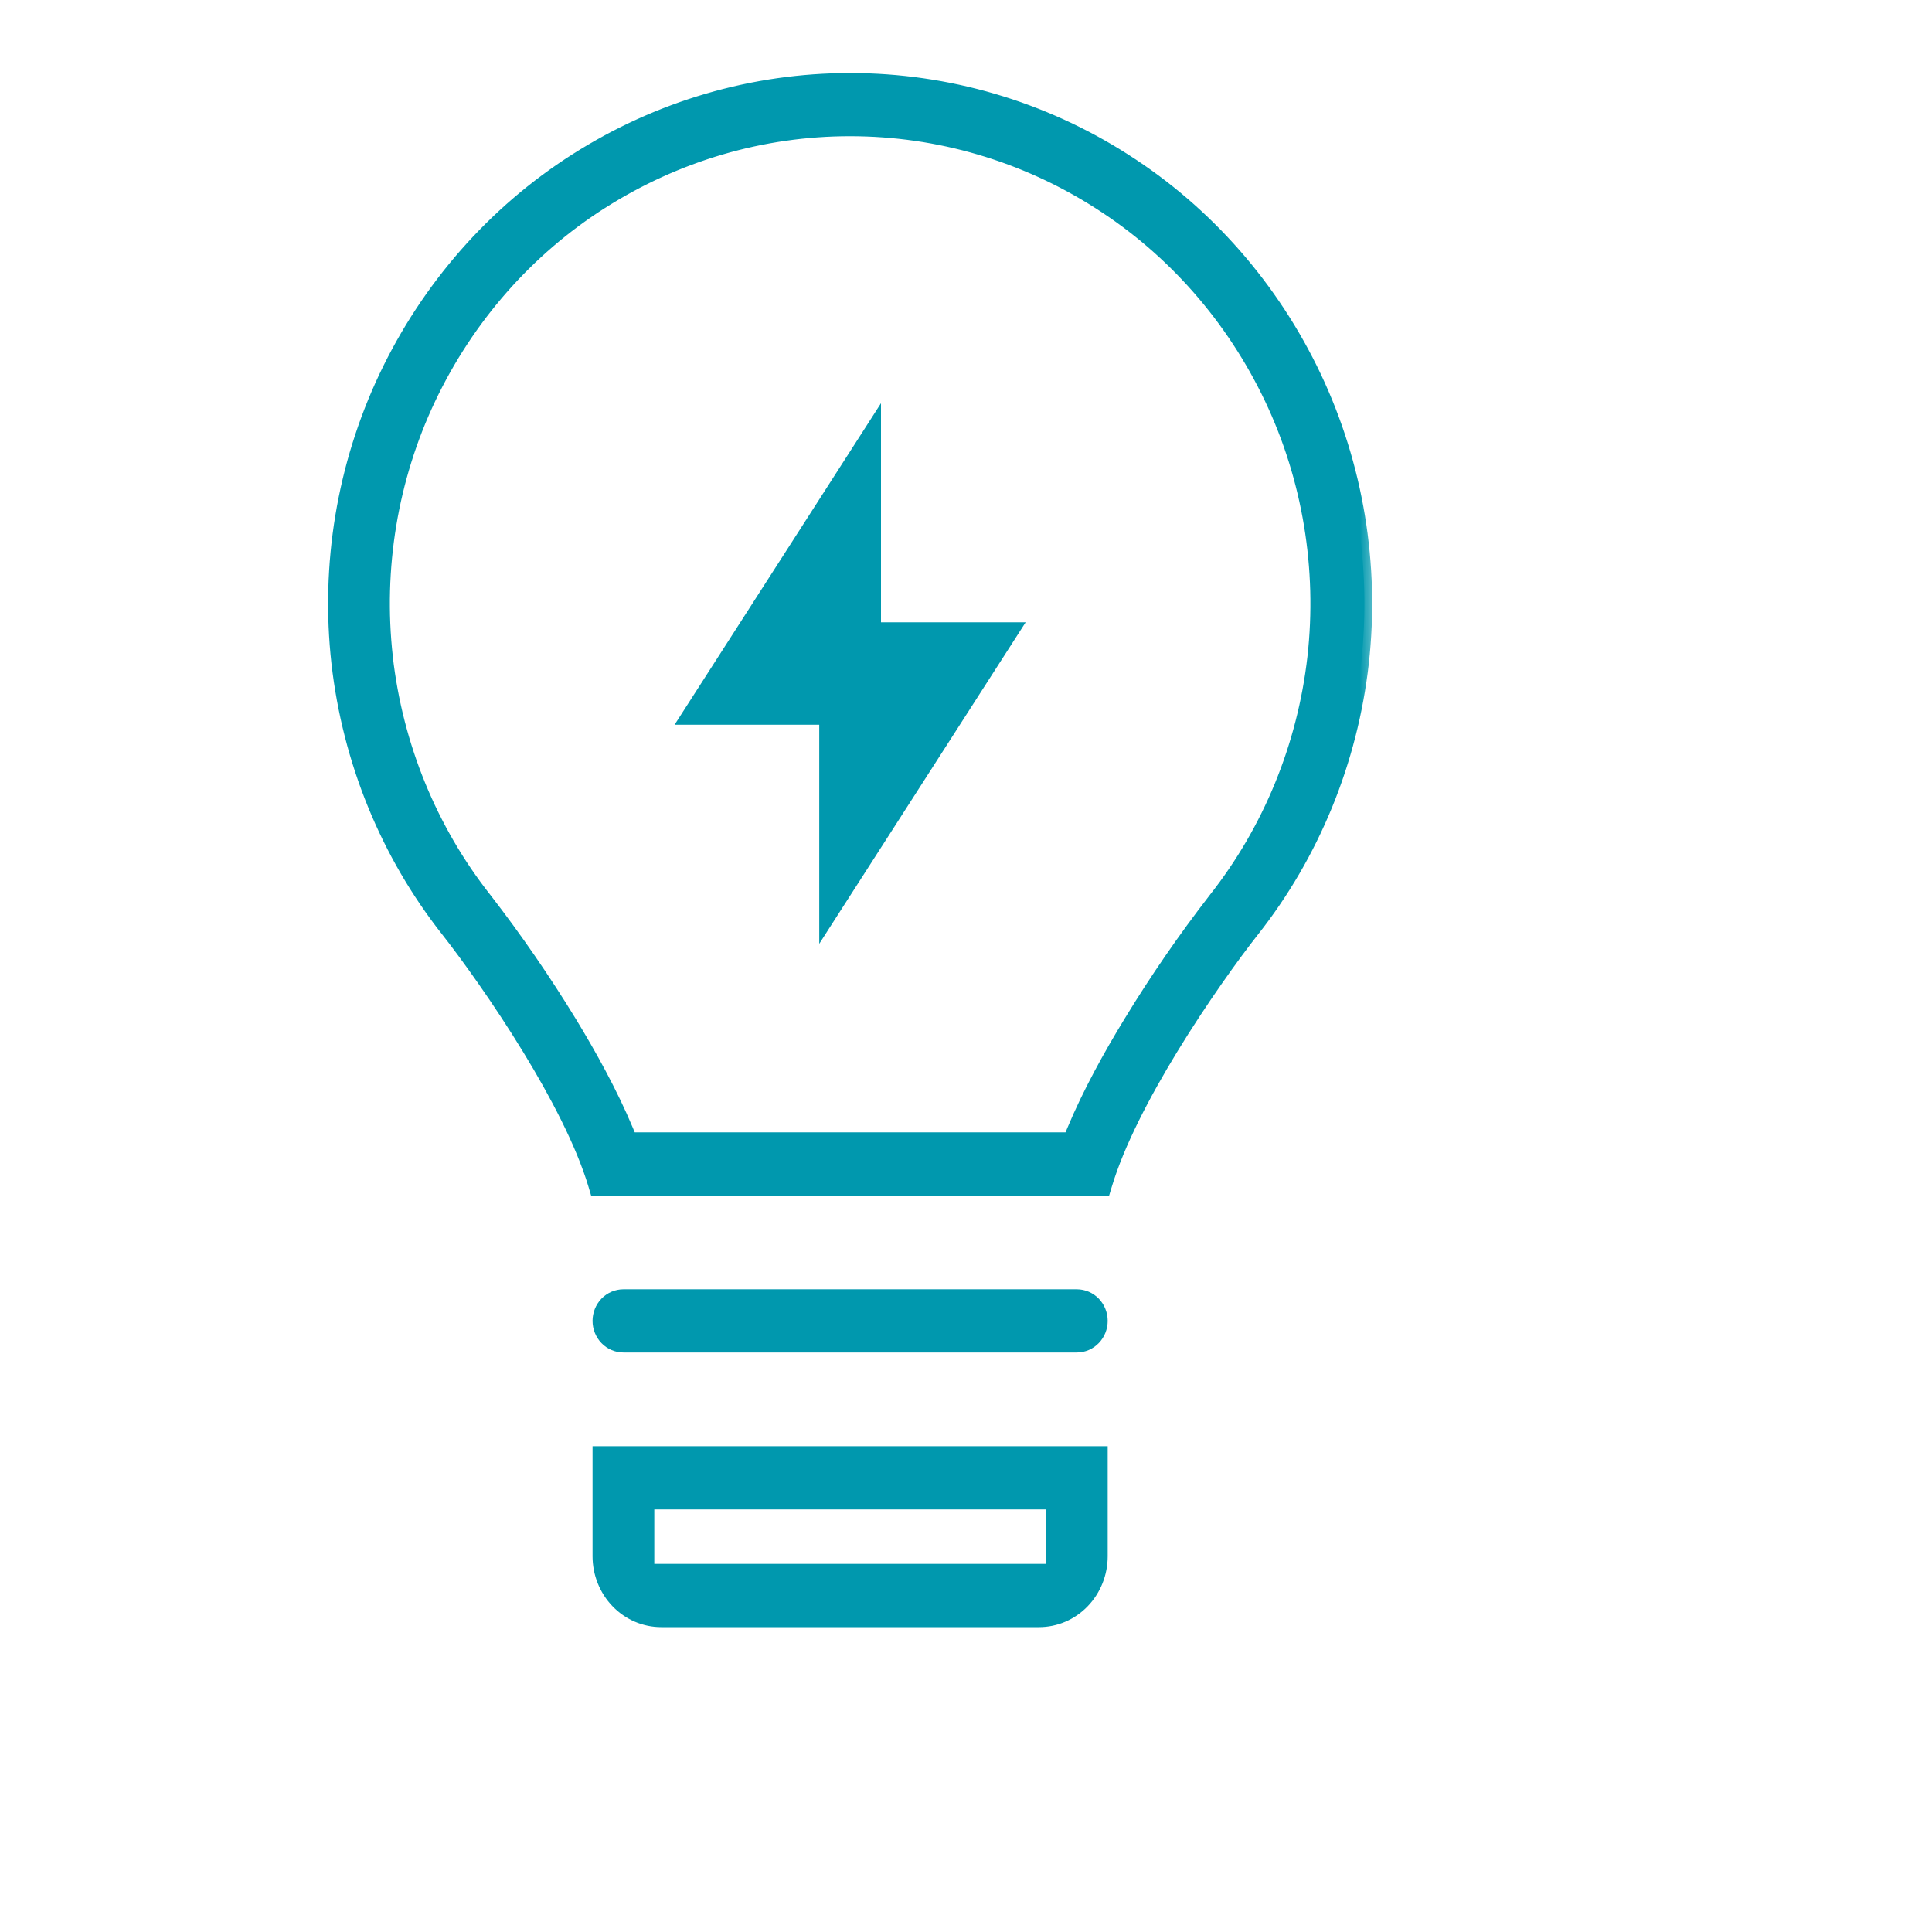 <svg width="50" height="50" viewBox="0 0 50 50" fill="none" xmlns="http://www.w3.org/2000/svg">
<mask id="path-1-outside-1_254_300" maskUnits="userSpaceOnUse" x="7.691" y="1.09" width="28" height="42" fill="black">
<rect fill="white" x="7.691" y="1.09" width="28" height="42"/>
<path d="M22.49 11.492V16.415H25.976L21.512 23.369V18.446H18.026L22.49 11.492Z"/>
<path fill-rule="evenodd" clip-rule="evenodd" d="M35.117 17.141C34.831 19.659 33.856 22.04 32.307 24.001C31.825 24.613 30.98 25.78 30.19 27.076C29.492 28.223 28.807 29.516 28.474 30.631H15.529C15.195 29.515 14.51 28.222 13.81 27.075C13.02 25.777 12.174 24.61 11.692 23.998C10.144 22.036 9.171 19.655 8.886 17.136C8.605 14.623 9.028 12.08 10.102 9.81C11.188 7.52 12.876 5.596 14.971 4.261C17.086 2.911 19.521 2.198 22.003 2.2C24.492 2.2 26.931 2.916 29.036 4.264C31.13 5.6 32.817 7.524 33.902 9.814C34.976 12.084 35.398 14.628 35.117 17.141ZM16.093 29.309L16.22 29.615H27.782L27.91 29.309C28.312 28.345 28.853 27.372 29.364 26.533C30.035 25.432 30.765 24.372 31.551 23.358C32.981 21.547 33.881 19.349 34.145 17.023C34.405 14.704 34.016 12.355 33.024 10.259C32.02 8.142 30.459 6.363 28.522 5.128C26.572 3.88 24.313 3.215 22.003 3.215C19.702 3.213 17.446 3.874 15.485 5.125C13.547 6.359 11.985 8.139 10.98 10.256C9.988 12.352 9.598 14.7 9.857 17.02C10.121 19.345 11.02 21.544 12.449 23.355C13.235 24.371 13.965 25.431 14.637 26.531C15.149 27.37 15.69 28.345 16.093 29.309Z"/>
<path d="M15.645 34.184C15.645 34.05 15.697 33.921 15.789 33.825C15.88 33.73 16.005 33.677 16.134 33.677H27.868C27.997 33.677 28.122 33.73 28.213 33.825C28.305 33.921 28.357 34.05 28.357 34.184C28.357 34.319 28.305 34.448 28.213 34.544C28.122 34.639 27.997 34.692 27.868 34.692H16.134C16.005 34.692 15.88 34.639 15.789 34.544C15.697 34.448 15.645 34.319 15.645 34.184Z"/>
<path fill-rule="evenodd" clip-rule="evenodd" d="M15.645 37.738H28.357V40.277C28.357 40.681 28.202 41.068 27.927 41.354C27.652 41.639 27.279 41.8 26.89 41.8H17.112C16.723 41.8 16.35 41.639 16.075 41.354C15.8 41.068 15.645 40.681 15.645 40.277V37.738ZM27.379 38.754H16.623V40.785H27.379V38.754Z"/>
<path fill-rule="evenodd" clip-rule="evenodd" d="M14.912 4.168C17.044 2.807 19.499 2.088 22.003 2.09C24.514 2.09 26.973 2.812 29.095 4.171C31.207 5.519 32.908 7.458 34.001 9.767C35.084 12.056 35.509 14.62 35.226 17.153C34.938 19.692 33.955 22.092 32.394 24.069C31.914 24.677 31.072 25.841 30.284 27.134C29.587 28.278 28.908 29.561 28.579 30.662L28.556 30.741H15.447L15.423 30.662C15.094 29.561 14.415 28.277 13.716 27.132C12.928 25.839 12.085 24.675 11.606 24.066C10.045 22.088 9.063 19.687 8.776 17.149C8.494 14.616 8.919 12.052 10.003 9.763C11.097 7.455 12.799 5.515 14.912 4.168ZM22.003 2.31C19.542 2.308 17.127 3.015 15.03 4.354C12.953 5.678 11.279 7.586 10.201 9.857C9.136 12.109 8.717 14.632 8.995 17.124C9.278 19.623 10.244 21.985 11.778 23.93C12.263 24.545 13.111 25.716 13.904 27.017C14.589 28.14 15.264 29.41 15.61 30.521H28.392C28.738 29.41 29.413 28.142 30.096 27.019C30.889 25.719 31.736 24.548 32.221 23.933C33.757 21.988 34.724 19.627 35.007 17.128C35.286 14.636 34.868 12.113 33.803 9.861C32.726 7.589 31.053 5.681 28.977 4.357C26.889 3.02 24.471 2.31 22.003 2.31ZM22.003 3.325C19.723 3.323 17.487 3.978 15.544 5.218C13.624 6.441 12.075 8.204 11.079 10.303C10.096 12.38 9.71 14.708 9.967 17.008C10.228 19.313 11.119 21.492 12.535 23.287C13.324 24.306 14.057 25.37 14.731 26.474C15.244 27.315 15.789 28.296 16.194 29.267L16.294 29.505H27.709L27.808 29.267C28.213 28.296 28.757 27.317 29.27 26.476C29.943 25.372 30.676 24.308 31.464 23.29C32.881 21.496 33.774 19.316 34.036 17.011C34.293 14.712 33.907 12.383 32.925 10.306C31.929 8.207 30.382 6.444 28.463 5.221C26.531 3.984 24.292 3.325 22.003 3.325ZM22.003 3.105C19.681 3.103 17.404 3.77 15.426 5.032C13.47 6.278 11.894 8.073 10.88 10.209C9.88 12.323 9.487 14.692 9.748 17.032C10.014 19.378 10.921 21.596 12.362 23.423C13.146 24.435 13.874 25.492 14.543 26.588C15.053 27.425 15.592 28.395 15.991 29.352L16.147 29.725H27.855L28.011 29.352C28.41 28.395 28.948 27.427 29.458 26.59C30.127 25.493 30.854 24.437 31.638 23.425C33.08 21.599 33.988 19.381 34.254 17.036C34.517 14.696 34.124 12.326 33.124 10.212C32.111 8.077 30.536 6.282 28.581 5.036C26.614 3.776 24.334 3.105 22.003 3.105ZM22.6 11.117V16.305H26.178L21.402 23.744V18.556H17.824L22.6 11.117ZM18.227 18.336H21.622V22.994L25.775 16.525H22.38V11.867L18.227 18.336ZM15.709 33.749C15.821 33.633 15.974 33.567 16.134 33.567H27.868C28.028 33.567 28.181 33.633 28.293 33.749C28.404 33.865 28.467 34.022 28.467 34.184C28.467 34.347 28.404 34.504 28.293 34.62C28.181 34.736 28.028 34.802 27.868 34.802H16.134C15.974 34.802 15.821 34.736 15.709 34.62C15.598 34.504 15.535 34.347 15.535 34.184C15.535 34.022 15.598 33.865 15.709 33.749ZM16.134 33.787C16.035 33.787 15.939 33.828 15.868 33.902C15.796 33.976 15.755 34.078 15.755 34.184C15.755 34.291 15.796 34.393 15.868 34.467C15.939 34.541 16.035 34.582 16.134 34.582H27.868C27.967 34.582 28.063 34.541 28.134 34.467C28.206 34.393 28.247 34.291 28.247 34.184C28.247 34.078 28.206 33.976 28.134 33.902C28.063 33.828 27.967 33.787 27.868 33.787H16.134ZM15.535 37.628H28.467V40.277C28.467 40.709 28.302 41.123 28.006 41.43C27.711 41.737 27.309 41.91 26.89 41.91H17.112C16.693 41.91 16.291 41.737 15.996 41.43C15.701 41.123 15.535 40.709 15.535 40.277V37.628ZM15.755 37.848V40.277C15.755 40.653 15.899 41.013 16.154 41.277C16.409 41.542 16.754 41.69 17.112 41.69H26.89C27.248 41.69 27.593 41.542 27.848 41.277C28.103 41.013 28.247 40.653 28.247 40.277V37.848H15.755ZM16.513 38.644H27.489V40.895H16.513V38.644ZM16.733 38.864V40.675H27.269V38.864H16.733Z"/>
</mask>
<path d="M22.49 11.492V16.415H25.976L21.512 23.369V18.446H18.026L22.49 11.492Z" fill="#0098AE"/>
<path fill-rule="evenodd" clip-rule="evenodd" d="M35.117 17.141C34.831 19.659 33.856 22.04 32.307 24.001C31.825 24.613 30.98 25.78 30.19 27.076C29.492 28.223 28.807 29.516 28.474 30.631H15.529C15.195 29.515 14.51 28.222 13.81 27.075C13.02 25.777 12.174 24.61 11.692 23.998C10.144 22.036 9.171 19.655 8.886 17.136C8.605 14.623 9.028 12.08 10.102 9.81C11.188 7.52 12.876 5.596 14.971 4.261C17.086 2.911 19.521 2.198 22.003 2.2C24.492 2.2 26.931 2.916 29.036 4.264C31.13 5.6 32.817 7.524 33.902 9.814C34.976 12.084 35.398 14.628 35.117 17.141ZM16.093 29.309L16.22 29.615H27.782L27.91 29.309C28.312 28.345 28.853 27.372 29.364 26.533C30.035 25.432 30.765 24.372 31.551 23.358C32.981 21.547 33.881 19.349 34.145 17.023C34.405 14.704 34.016 12.355 33.024 10.259C32.02 8.142 30.459 6.363 28.522 5.128C26.572 3.88 24.313 3.215 22.003 3.215C19.702 3.213 17.446 3.874 15.485 5.125C13.547 6.359 11.985 8.139 10.98 10.256C9.988 12.352 9.598 14.7 9.857 17.02C10.121 19.345 11.02 21.544 12.449 23.355C13.235 24.371 13.965 25.431 14.637 26.531C15.149 27.37 15.69 28.345 16.093 29.309Z" fill="#0098AE"/>
<path d="M15.645 34.184C15.645 34.05 15.697 33.921 15.789 33.825C15.88 33.73 16.005 33.677 16.134 33.677H27.868C27.997 33.677 28.122 33.73 28.213 33.825C28.305 33.921 28.357 34.05 28.357 34.184C28.357 34.319 28.305 34.448 28.213 34.544C28.122 34.639 27.997 34.692 27.868 34.692H16.134C16.005 34.692 15.88 34.639 15.789 34.544C15.697 34.448 15.645 34.319 15.645 34.184Z" fill="#0098AE"/>
<path fill-rule="evenodd" clip-rule="evenodd" d="M15.645 37.738H28.357V40.277C28.357 40.681 28.202 41.068 27.927 41.354C27.652 41.639 27.279 41.8 26.89 41.8H17.112C16.723 41.8 16.35 41.639 16.075 41.354C15.8 41.068 15.645 40.681 15.645 40.277V37.738ZM27.379 38.754H16.623V40.785H27.379V38.754Z" fill="#0098AE"/>
<path fill-rule="evenodd" clip-rule="evenodd" d="M14.912 4.168C17.044 2.807 19.499 2.088 22.003 2.09C24.514 2.09 26.973 2.812 29.095 4.171C31.207 5.519 32.908 7.458 34.001 9.767C35.084 12.056 35.509 14.62 35.226 17.153C34.938 19.692 33.955 22.092 32.394 24.069C31.914 24.677 31.072 25.841 30.284 27.134C29.587 28.278 28.908 29.561 28.579 30.662L28.556 30.741H15.447L15.423 30.662C15.094 29.561 14.415 28.277 13.716 27.132C12.928 25.839 12.085 24.675 11.606 24.066C10.045 22.088 9.063 19.687 8.776 17.149C8.494 14.616 8.919 12.052 10.003 9.763C11.097 7.455 12.799 5.515 14.912 4.168ZM22.003 2.31C19.542 2.308 17.127 3.015 15.03 4.354C12.953 5.678 11.279 7.586 10.201 9.857C9.136 12.109 8.717 14.632 8.995 17.124C9.278 19.623 10.244 21.985 11.778 23.93C12.263 24.545 13.111 25.716 13.904 27.017C14.589 28.14 15.264 29.41 15.61 30.521H28.392C28.738 29.41 29.413 28.142 30.096 27.019C30.889 25.719 31.736 24.548 32.221 23.933C33.757 21.988 34.724 19.627 35.007 17.128C35.286 14.636 34.868 12.113 33.803 9.861C32.726 7.589 31.053 5.681 28.977 4.357C26.889 3.02 24.471 2.31 22.003 2.31ZM22.003 3.325C19.723 3.323 17.487 3.978 15.544 5.218C13.624 6.441 12.075 8.204 11.079 10.303C10.096 12.38 9.71 14.708 9.967 17.008C10.228 19.313 11.119 21.492 12.535 23.287C13.324 24.306 14.057 25.37 14.731 26.474C15.244 27.315 15.789 28.296 16.194 29.267L16.294 29.505H27.709L27.808 29.267C28.213 28.296 28.757 27.317 29.27 26.476C29.943 25.372 30.676 24.308 31.464 23.29C32.881 21.496 33.774 19.316 34.036 17.011C34.293 14.712 33.907 12.383 32.925 10.306C31.929 8.207 30.382 6.444 28.463 5.221C26.531 3.984 24.292 3.325 22.003 3.325ZM22.003 3.105C19.681 3.103 17.404 3.77 15.426 5.032C13.47 6.278 11.894 8.073 10.88 10.209C9.88 12.323 9.487 14.692 9.748 17.032C10.014 19.378 10.921 21.596 12.362 23.423C13.146 24.435 13.874 25.492 14.543 26.588C15.053 27.425 15.592 28.395 15.991 29.352L16.147 29.725H27.855L28.011 29.352C28.41 28.395 28.948 27.427 29.458 26.59C30.127 25.493 30.854 24.437 31.638 23.425C33.08 21.599 33.988 19.381 34.254 17.036C34.517 14.696 34.124 12.326 33.124 10.212C32.111 8.077 30.536 6.282 28.581 5.036C26.614 3.776 24.334 3.105 22.003 3.105ZM22.6 11.117V16.305H26.178L21.402 23.744V18.556H17.824L22.6 11.117ZM18.227 18.336H21.622V22.994L25.775 16.525H22.38V11.867L18.227 18.336ZM15.709 33.749C15.821 33.633 15.974 33.567 16.134 33.567H27.868C28.028 33.567 28.181 33.633 28.293 33.749C28.404 33.865 28.467 34.022 28.467 34.184C28.467 34.347 28.404 34.504 28.293 34.62C28.181 34.736 28.028 34.802 27.868 34.802H16.134C15.974 34.802 15.821 34.736 15.709 34.62C15.598 34.504 15.535 34.347 15.535 34.184C15.535 34.022 15.598 33.865 15.709 33.749ZM16.134 33.787C16.035 33.787 15.939 33.828 15.868 33.902C15.796 33.976 15.755 34.078 15.755 34.184C15.755 34.291 15.796 34.393 15.868 34.467C15.939 34.541 16.035 34.582 16.134 34.582H27.868C27.967 34.582 28.063 34.541 28.134 34.467C28.206 34.393 28.247 34.291 28.247 34.184C28.247 34.078 28.206 33.976 28.134 33.902C28.063 33.828 27.967 33.787 27.868 33.787H16.134ZM15.535 37.628H28.467V40.277C28.467 40.709 28.302 41.123 28.006 41.43C27.711 41.737 27.309 41.91 26.89 41.91H17.112C16.693 41.91 16.291 41.737 15.996 41.43C15.701 41.123 15.535 40.709 15.535 40.277V37.628ZM15.755 37.848V40.277C15.755 40.653 15.899 41.013 16.154 41.277C16.409 41.542 16.754 41.69 17.112 41.69H26.89C27.248 41.69 27.593 41.542 27.848 41.277C28.103 41.013 28.247 40.653 28.247 40.277V37.848H15.755ZM16.513 38.644H27.489V40.895H16.513V38.644ZM16.733 38.864V40.675H27.269V38.864H16.733Z" fill="#0098AE"/>
<path d="M22.103 2.2L22.103 2.09L21.903 2.09L21.903 2.2L22.103 2.2ZM32.307 24.001L32.15 23.877L32.15 23.877L32.307 24.001ZM35.117 17.141L35.315 17.163L35.315 17.163L35.117 17.141ZM30.19 27.076L30.361 27.181L30.19 27.076ZM28.474 30.631V30.831H28.623L28.665 30.688L28.474 30.631ZM15.529 30.631L15.337 30.688L15.38 30.831H15.529V30.631ZM13.81 27.075L13.981 26.97L13.81 27.075ZM11.692 23.998L11.849 23.875L11.849 23.874L11.692 23.998ZM8.886 17.136L8.687 17.158L8.687 17.159L8.886 17.136ZM10.102 9.81L9.921 9.724L9.921 9.724L10.102 9.81ZM14.971 4.261L15.078 4.43L15.078 4.43L14.971 4.261ZM22.003 2.2L22.003 2.4H22.003V2.2ZM29.036 4.264L28.928 4.433L28.928 4.433L29.036 4.264ZM33.902 9.814L34.083 9.728L34.083 9.728L33.902 9.814ZM16.22 29.615L16.036 29.692L16.087 29.815H16.22V29.615ZM16.093 29.309L15.908 29.386L16.093 29.309ZM27.782 29.615V29.815H27.915L27.967 29.692L27.782 29.615ZM27.91 29.309L27.725 29.232V29.232L27.91 29.309ZM29.364 26.533L29.535 26.637L29.535 26.637L29.364 26.533ZM31.551 23.358L31.394 23.234L31.393 23.235L31.551 23.358ZM34.145 17.023L34.344 17.046L34.344 17.046L34.145 17.023ZM33.024 10.259L33.205 10.174L33.205 10.173L33.024 10.259ZM28.522 5.128L28.414 5.297L28.415 5.297L28.522 5.128ZM22.003 3.215L22.003 3.415H22.003L22.003 3.215ZM15.485 5.125L15.592 5.294L15.592 5.294L15.485 5.125ZM10.98 10.256L10.799 10.171L10.799 10.171L10.98 10.256ZM9.857 17.02L9.659 17.042L9.659 17.042L9.857 17.02ZM12.449 23.355L12.607 23.233L12.606 23.232L12.449 23.355ZM14.637 26.531L14.808 26.427L14.808 26.427L14.637 26.531ZM22.49 16.415H22.29V16.615H22.49V16.415ZM22.49 11.492H22.69V10.81L22.322 11.384L22.49 11.492ZM25.976 16.415L26.145 16.523L26.343 16.215H25.976V16.415ZM21.512 23.369H21.312V24.051L21.68 23.477L21.512 23.369ZM21.512 18.446H21.712V18.246H21.512V18.446ZM18.026 18.446L17.857 18.338L17.66 18.646H18.026V18.446ZM16.623 38.754V38.554H16.423V38.754H16.623ZM27.379 38.754H27.579V38.554H27.379V38.754ZM16.623 40.785H16.423V40.984H16.623V40.785ZM27.379 40.785V40.984H27.579V40.785H27.379ZM28.213 33.825L28.358 33.687V33.687L28.213 33.825ZM28.213 34.544L28.358 34.682L28.358 34.682L28.213 34.544ZM15.789 34.544L15.645 34.682L15.645 34.682L15.789 34.544ZM28.357 37.738H28.557V37.538H28.357V37.738ZM15.645 37.738V37.538H15.445V37.738H15.645ZM27.927 41.354L27.783 41.215L27.927 41.354ZM16.075 41.354L16.219 41.215L16.075 41.354ZM22.003 2.09L22.003 2.29H22.003L22.003 2.09ZM14.912 4.168L15.019 4.337L15.019 4.337L14.912 4.168ZM29.095 4.171L28.987 4.34L28.987 4.34L29.095 4.171ZM34.001 9.767L34.182 9.681L34.182 9.681L34.001 9.767ZM35.226 17.153L35.425 17.176L35.425 17.175L35.226 17.153ZM32.394 24.069L32.237 23.945L32.237 23.945L32.394 24.069ZM30.284 27.134L30.113 27.03L30.284 27.134ZM28.579 30.662L28.387 30.605L28.387 30.605L28.579 30.662ZM28.556 30.741V30.941H28.704L28.747 30.798L28.556 30.741ZM15.447 30.741L15.255 30.798L15.298 30.941H15.447V30.741ZM15.423 30.662L15.615 30.605L15.423 30.662ZM13.716 27.132L13.887 27.028L13.716 27.132ZM11.606 24.066L11.763 23.943L11.763 23.942L11.606 24.066ZM8.776 17.149L8.578 17.171L8.578 17.171L8.776 17.149ZM10.003 9.763L9.822 9.677L9.822 9.677L10.003 9.763ZM15.03 4.354L15.137 4.522L15.137 4.522L15.03 4.354ZM22.003 2.31L22.003 2.51H22.003V2.31ZM10.201 9.857L10.021 9.771L10.021 9.772L10.201 9.857ZM8.995 17.124L8.796 17.146L8.796 17.146L8.995 17.124ZM11.778 23.93L11.936 23.806L11.935 23.806L11.778 23.93ZM13.904 27.017L13.734 27.121L13.904 27.017ZM15.61 30.521L15.419 30.58L15.463 30.721H15.61V30.521ZM28.392 30.521V30.721H28.54L28.583 30.58L28.392 30.521ZM30.096 27.019L29.926 26.915L30.096 27.019ZM32.221 23.933L32.064 23.809L32.064 23.809L32.221 23.933ZM35.007 17.128L35.206 17.151L35.206 17.151L35.007 17.128ZM33.803 9.861L33.983 9.775L33.983 9.775L33.803 9.861ZM28.977 4.357L28.869 4.525L28.869 4.526L28.977 4.357ZM15.544 5.218L15.651 5.386L15.652 5.386L15.544 5.218ZM22.003 3.325L22.003 3.525H22.003L22.003 3.325ZM11.079 10.303L10.899 10.218L10.899 10.218L11.079 10.303ZM9.967 17.008L9.768 17.03L9.768 17.03L9.967 17.008ZM12.535 23.287L12.694 23.165L12.692 23.163L12.535 23.287ZM14.731 26.474L14.902 26.369L14.902 26.369L14.731 26.474ZM16.194 29.267L16.379 29.19V29.19L16.194 29.267ZM16.294 29.505L16.109 29.582L16.16 29.705H16.294V29.505ZM27.709 29.505V29.705H27.842L27.893 29.582L27.709 29.505ZM27.808 29.267L27.624 29.19L27.808 29.267ZM29.27 26.476L29.441 26.58L29.441 26.58L29.27 26.476ZM31.464 23.29L31.307 23.166L31.306 23.168L31.464 23.29ZM34.036 17.011L34.234 17.034L34.234 17.033L34.036 17.011ZM32.925 10.306L33.106 10.221L33.106 10.22L32.925 10.306ZM28.463 5.221L28.355 5.39L28.355 5.39L28.463 5.221ZM22.003 3.105L22.003 3.305H22.003L22.003 3.105ZM15.426 5.032L15.533 5.201L15.533 5.201L15.426 5.032ZM10.88 10.209L10.7 10.123L10.7 10.124L10.88 10.209ZM9.748 17.032L9.549 17.054L9.549 17.054L9.748 17.032ZM12.362 23.423L12.521 23.301L12.519 23.299L12.362 23.423ZM14.543 26.588L14.714 26.484L14.714 26.484L14.543 26.588ZM15.991 29.352L16.176 29.275L15.991 29.352ZM16.147 29.725L15.962 29.802L16.014 29.925H16.147V29.725ZM27.855 29.725V29.925H27.989L28.04 29.802L27.855 29.725ZM28.011 29.352L28.196 29.429L28.011 29.352ZM29.458 26.59L29.629 26.694L29.629 26.694L29.458 26.59ZM31.638 23.425L31.481 23.302L31.48 23.303L31.638 23.425ZM34.254 17.036L34.453 17.058L34.453 17.058L34.254 17.036ZM33.124 10.212L33.304 10.127L33.304 10.126L33.124 10.212ZM28.581 5.036L28.474 5.204L28.474 5.204L28.581 5.036ZM22.6 11.117H22.8V10.435L22.432 11.009L22.6 11.117ZM22.6 16.305H22.4V16.505H22.6V16.305ZM26.178 16.305L26.346 16.413L26.544 16.105H26.178V16.305ZM21.402 23.744H21.202V24.426L21.57 23.852L21.402 23.744ZM21.402 18.556H21.602V18.356H21.402V18.556ZM17.824 18.556L17.656 18.448L17.458 18.756H17.824V18.556ZM18.227 18.336L18.059 18.228L17.861 18.536H18.227V18.336ZM21.622 18.336H21.822V18.136H21.622V18.336ZM21.622 22.994H21.422V23.676L21.79 23.102L21.622 22.994ZM25.775 16.525L25.943 16.633L26.141 16.325H25.775V16.525ZM22.38 16.525H22.18V16.725H22.38V16.525ZM22.38 11.867H22.58V11.185L22.212 11.759L22.38 11.867ZM15.709 33.749L15.565 33.61L15.565 33.61L15.709 33.749ZM28.293 33.749L28.437 33.61L28.293 33.749ZM28.293 34.62L28.437 34.758L28.437 34.758L28.293 34.62ZM15.709 34.62L15.565 34.758L15.565 34.758L15.709 34.62ZM15.868 33.902L16.012 34.041L16.012 34.041L15.868 33.902ZM15.868 34.467L15.724 34.606L15.724 34.606L15.868 34.467ZM28.134 34.467L28.278 34.606L28.278 34.606L28.134 34.467ZM28.134 33.902L28.278 33.763L28.278 33.763L28.134 33.902ZM15.535 37.628V37.428H15.335V37.628H15.535ZM28.467 37.628H28.667V37.428H28.467V37.628ZM28.006 41.43L27.862 41.291L28.006 41.43ZM15.996 41.43L16.14 41.291H16.14L15.996 41.43ZM15.755 37.848V37.648H15.555V37.848H15.755ZM16.154 41.277L16.01 41.416H16.01L16.154 41.277ZM27.848 41.277L27.704 41.139H27.704L27.848 41.277ZM28.247 37.848H28.447V37.648H28.247V37.848ZM16.513 38.644V38.444H16.313V38.644H16.513ZM27.489 38.644H27.689V38.444H27.489V38.644ZM27.489 40.895V41.094H27.689V40.895H27.489ZM16.513 40.895H16.313V41.094H16.513V40.895ZM16.733 40.675H16.533V40.874H16.733V40.675ZM16.733 38.864V38.664H16.533V38.864H16.733ZM27.269 40.675V40.874H27.469V40.675H27.269ZM27.269 38.864H27.469V38.664H27.269V38.864ZM32.464 24.125C34.036 22.134 35.025 19.718 35.315 17.163L34.918 17.118C34.636 19.6 33.675 21.946 32.15 23.877L32.464 24.125ZM30.361 27.181C31.147 25.891 31.987 24.73 32.464 24.125L32.15 23.877C31.664 24.494 30.814 25.669 30.02 26.972L30.361 27.181ZM28.665 30.688C28.991 29.599 29.665 28.323 30.361 27.181L30.02 26.972C29.319 28.123 28.623 29.433 28.282 30.573L28.665 30.688ZM15.529 30.831H28.474V30.431H15.529V30.831ZM13.64 27.179C14.337 28.322 15.011 29.598 15.337 30.688L15.72 30.573C15.379 29.432 14.683 28.121 13.981 26.97L13.64 27.179ZM11.535 24.122C12.012 24.728 12.853 25.889 13.64 27.179L13.981 26.97C13.186 25.666 12.336 24.492 11.849 23.875L11.535 24.122ZM8.687 17.159C8.976 19.714 9.964 22.131 11.535 24.122L11.849 23.874C10.325 21.942 9.365 19.596 9.085 17.114L8.687 17.159ZM9.921 9.724C8.831 12.028 8.402 14.609 8.687 17.158L9.085 17.114C8.808 14.638 9.224 12.132 10.283 9.896L9.921 9.724ZM14.863 4.092C12.736 5.448 11.023 7.401 9.921 9.724L10.283 9.896C11.353 7.639 13.016 5.744 15.078 4.43L14.863 4.092ZM22.003 2C19.482 1.998 17.01 2.722 14.863 4.092L15.078 4.43C17.162 3.1 19.559 2.398 22.003 2.4L22.003 2ZM29.143 4.096C27.007 2.727 24.531 2 22.003 2V2.4C24.454 2.4 26.855 3.105 28.928 4.433L29.143 4.096ZM34.083 9.728C32.982 7.405 31.27 5.452 29.143 4.096L28.928 4.433C30.99 5.748 32.652 7.643 33.721 9.899L34.083 9.728ZM35.315 17.163C35.601 14.614 35.173 12.033 34.083 9.728L33.721 9.899C34.779 12.136 35.195 14.642 34.918 17.119L35.315 17.163ZM16.405 29.538L16.277 29.232L15.908 29.386L16.036 29.692L16.405 29.538ZM27.782 29.415H16.22V29.815H27.782V29.415ZM27.725 29.232L27.598 29.538L27.967 29.692L28.094 29.386L27.725 29.232ZM29.194 26.429C28.679 27.272 28.133 28.255 27.725 29.232L28.094 29.386C28.491 28.436 29.026 27.472 29.535 26.637L29.194 26.429ZM31.393 23.235C30.602 24.256 29.868 25.322 29.194 26.429L29.535 26.637C30.202 25.543 30.928 24.489 31.709 23.48L31.393 23.235ZM33.946 17.001C33.686 19.289 32.8 21.453 31.394 23.234L31.708 23.482C33.161 21.641 34.075 19.407 34.344 17.046L33.946 17.001ZM32.843 10.345C33.819 12.407 34.202 14.718 33.946 17.001L34.344 17.046C34.608 14.689 34.212 12.303 33.205 10.174L32.843 10.345ZM28.415 5.297C30.319 6.511 31.855 8.261 32.843 10.345L33.205 10.173C32.185 8.023 30.599 6.215 28.63 4.96L28.415 5.297ZM22.003 3.415C24.274 3.415 26.496 4.069 28.414 5.297L28.63 4.96C26.648 3.691 24.351 3.015 22.003 3.015L22.003 3.415ZM15.592 5.294C17.521 4.063 19.741 3.413 22.003 3.415L22.003 3.015C19.664 3.013 17.37 3.685 15.377 4.956L15.592 5.294ZM11.161 10.342C12.15 8.258 13.687 6.507 15.592 5.294L15.377 4.956C13.407 6.211 11.82 8.02 10.799 10.171L11.161 10.342ZM10.056 16.997C9.801 14.715 10.185 12.403 11.161 10.342L10.799 10.171C9.791 12.3 9.395 14.686 9.659 17.042L10.056 16.997ZM12.606 23.232C11.2 21.45 10.315 19.287 10.056 16.997L9.659 17.042C9.926 19.404 10.839 21.638 12.292 23.479L12.606 23.232ZM14.808 26.427C14.132 25.32 13.398 24.254 12.607 23.233L12.291 23.478C13.072 24.487 13.799 25.541 14.466 26.635L14.808 26.427ZM16.277 29.232C15.869 28.255 15.322 27.27 14.808 26.427L14.466 26.635C14.975 27.47 15.511 28.436 15.908 29.386L16.277 29.232ZM22.69 16.415V11.492H22.29V16.415H22.69ZM25.976 16.215H22.49V16.615H25.976V16.215ZM21.68 23.477L26.145 16.523L25.808 16.307L21.344 23.261L21.68 23.477ZM21.312 18.446V23.369H21.712V18.446H21.312ZM18.026 18.646H21.512V18.246H18.026V18.646ZM22.322 11.384L17.857 18.338L18.194 18.554L22.658 11.6L22.322 11.384ZM16.623 38.954H27.379V38.554H16.623V38.954ZM16.823 40.785V38.754H16.423V40.785H16.823ZM27.379 40.584H16.623V40.984H27.379V40.584ZM27.179 38.754V40.785H27.579V38.754H27.179ZM15.645 33.687C15.516 33.82 15.445 33.999 15.445 34.184H15.845C15.845 34.1 15.878 34.021 15.933 33.964L15.645 33.687ZM16.134 33.477C15.949 33.477 15.773 33.553 15.645 33.687L15.933 33.964C15.988 33.907 16.06 33.877 16.134 33.877V33.477ZM27.868 33.477H16.134V33.877H27.868V33.477ZM28.358 33.687C28.229 33.553 28.053 33.477 27.868 33.477V33.877C27.942 33.877 28.015 33.907 28.069 33.964L28.358 33.687ZM28.557 34.184C28.557 33.999 28.486 33.82 28.358 33.687L28.069 33.964C28.124 34.021 28.157 34.1 28.157 34.184H28.557ZM28.358 34.682C28.486 34.549 28.557 34.37 28.557 34.184H28.157C28.157 34.268 28.124 34.348 28.069 34.405L28.358 34.682ZM27.868 34.892C28.053 34.892 28.229 34.816 28.358 34.682L28.069 34.405C28.015 34.462 27.942 34.492 27.868 34.492V34.892ZM16.134 34.892H27.868V34.492H16.134V34.892ZM15.645 34.682C15.773 34.816 15.949 34.892 16.134 34.892V34.492C16.06 34.492 15.988 34.462 15.933 34.405L15.645 34.682ZM15.445 34.184C15.445 34.37 15.516 34.549 15.645 34.682L15.933 34.405C15.878 34.348 15.845 34.268 15.845 34.184H15.445ZM28.357 37.538H15.645V37.938H28.357V37.538ZM28.557 40.277V37.738H28.157V40.277H28.557ZM28.071 41.492C28.383 41.169 28.557 40.731 28.557 40.277H28.157C28.157 40.63 28.021 40.967 27.783 41.215L28.071 41.492ZM26.89 42C27.334 42 27.759 41.816 28.071 41.492L27.783 41.215C27.545 41.462 27.223 41.6 26.89 41.6V42ZM17.112 42H26.89V41.6H17.112V42ZM15.931 41.492C16.243 41.816 16.668 42 17.112 42V41.6C16.779 41.6 16.457 41.462 16.219 41.215L15.931 41.492ZM15.445 40.277C15.445 40.731 15.619 41.169 15.931 41.492L16.219 41.215C15.981 40.967 15.845 40.63 15.845 40.277H15.445ZM15.445 37.738V40.277H15.845V37.738H15.445ZM22.003 1.89C19.461 1.888 16.968 2.619 14.804 4L15.019 4.337C17.12 2.996 19.538 2.288 22.003 2.29L22.003 1.89ZM29.203 4.003C27.048 2.623 24.552 1.89 22.003 1.89L22.003 2.29C24.475 2.29 26.897 3.001 28.987 4.34L29.203 4.003ZM34.182 9.681C33.073 7.34 31.347 5.371 29.202 4.003L28.987 4.34C31.067 5.666 32.743 7.577 33.821 9.852L34.182 9.681ZM35.425 17.175C35.712 14.606 35.281 12.004 34.182 9.681L33.821 9.852C34.888 12.107 35.306 14.634 35.027 17.131L35.425 17.175ZM32.551 24.193C34.136 22.186 35.132 19.751 35.425 17.176L35.027 17.131C34.743 19.633 33.775 21.998 32.237 23.945L32.551 24.193ZM30.455 27.238C31.238 25.953 32.076 24.795 32.551 24.193L32.237 23.945C31.753 24.559 30.906 25.73 30.113 27.03L30.455 27.238ZM28.771 30.72C29.093 29.644 29.76 28.379 30.455 27.238L30.113 27.03C29.414 28.178 28.724 29.479 28.387 30.605L28.771 30.72ZM28.747 30.798L28.771 30.72L28.387 30.605L28.364 30.683L28.747 30.798ZM15.232 30.719L15.255 30.798L15.638 30.683L15.615 30.605L15.232 30.719ZM13.546 27.236C14.242 28.377 14.91 29.643 15.232 30.719L15.615 30.605C15.278 29.478 14.588 28.176 13.887 27.028L13.546 27.236ZM11.449 24.19C11.923 24.793 12.762 25.95 13.546 27.236L13.887 27.028C13.094 25.727 12.247 24.557 11.763 23.943L11.449 24.19ZM8.578 17.171C8.869 19.746 9.865 22.182 11.449 24.19L11.763 23.942C10.226 21.994 9.258 19.628 8.975 17.126L8.578 17.171ZM9.822 9.677C8.723 12 8.291 14.601 8.578 17.171L8.975 17.126C8.697 14.63 9.116 12.103 10.183 9.849L9.822 9.677ZM14.804 4C12.659 5.367 10.932 7.336 9.822 9.677L10.183 9.849C11.262 7.574 12.939 5.663 15.019 4.337L14.804 4ZM15.137 4.522C17.203 3.204 19.58 2.508 22.003 2.51L22.003 2.11C19.503 2.108 17.052 2.826 14.922 4.185L15.137 4.522ZM10.382 9.943C11.444 7.705 13.093 5.826 15.137 4.522L14.922 4.185C12.813 5.53 11.114 7.467 10.021 9.771L10.382 9.943ZM9.194 17.102C8.92 14.646 9.332 12.16 10.382 9.943L10.021 9.772C8.939 12.057 8.514 14.617 8.796 17.146L9.194 17.102ZM11.935 23.806C10.424 21.89 9.472 19.564 9.194 17.102L8.796 17.146C9.083 19.682 10.063 22.079 11.621 24.054L11.935 23.806ZM14.075 26.913C13.277 25.605 12.425 24.427 11.936 23.806L11.621 24.054C12.101 24.663 12.945 25.828 13.734 27.121L14.075 26.913ZM15.801 30.461C15.448 29.326 14.762 28.04 14.075 26.913L13.734 27.121C14.416 28.24 15.081 29.493 15.419 30.58L15.801 30.461ZM28.392 30.321H15.61V30.721H28.392V30.321ZM29.926 26.915C29.239 28.041 28.554 29.327 28.201 30.461L28.583 30.58C28.921 29.494 29.586 28.242 30.267 27.123L29.926 26.915ZM32.064 23.809C31.575 24.43 30.723 25.607 29.926 26.915L30.267 27.123C31.055 25.83 31.898 24.666 32.378 24.057L32.064 23.809ZM34.809 17.106C34.529 19.568 33.576 21.894 32.064 23.809L32.378 24.057C33.937 22.083 34.918 19.686 35.206 17.151L34.809 17.106ZM33.622 9.946C34.671 12.164 35.083 14.65 34.809 17.106L35.206 17.151C35.489 14.621 35.065 12.061 33.983 9.775L33.622 9.946ZM28.869 4.526C30.913 5.829 32.561 7.708 33.622 9.946L33.983 9.775C32.891 7.47 31.193 5.533 29.084 4.188L28.869 4.526ZM22.003 2.51C24.433 2.51 26.814 3.209 28.869 4.525L29.084 4.189C26.965 2.831 24.51 2.11 22.003 2.11V2.51ZM15.652 5.386C17.563 4.167 19.762 3.523 22.003 3.525L22.003 3.125C19.685 3.123 17.412 3.789 15.436 5.049L15.652 5.386ZM11.26 10.389C12.24 8.323 13.764 6.589 15.651 5.386L15.437 5.049C13.484 6.293 11.911 8.085 10.899 10.218L11.26 10.389ZM10.166 16.985C9.913 14.723 10.293 12.432 11.26 10.389L10.899 10.218C9.899 12.329 9.507 14.694 9.768 17.03L10.166 16.985ZM12.692 23.163C11.3 21.398 10.422 19.254 10.165 16.985L9.768 17.03C10.033 19.372 10.939 21.587 12.378 23.411L12.692 23.163ZM14.902 26.369C14.224 25.26 13.486 24.189 12.694 23.165L12.377 23.41C13.161 24.422 13.89 25.481 14.56 26.578L14.902 26.369ZM16.379 29.19C15.968 28.206 15.417 27.215 14.902 26.369L14.56 26.578C15.071 27.415 15.61 28.386 16.01 29.344L16.379 29.19ZM16.478 29.428L16.379 29.19L16.01 29.344L16.109 29.582L16.478 29.428ZM27.709 29.305H16.294V29.705H27.709V29.305ZM27.624 29.19L27.524 29.428L27.893 29.582L27.993 29.344L27.624 29.19ZM29.1 26.372C28.584 27.217 28.034 28.206 27.624 29.19L27.993 29.344C28.393 28.386 28.931 27.417 29.441 26.58L29.1 26.372ZM31.306 23.168C30.513 24.192 29.776 25.261 29.1 26.372L29.441 26.58C30.11 25.482 30.838 24.425 31.622 23.413L31.306 23.168ZM33.837 16.988C33.579 19.257 32.7 21.402 31.307 23.166L31.621 23.414C33.061 21.59 33.968 19.375 34.234 17.034L33.837 16.988ZM32.744 10.392C33.711 12.435 34.09 14.726 33.837 16.989L34.234 17.033C34.496 14.697 34.104 12.332 33.106 10.221L32.744 10.392ZM28.355 5.39C30.242 6.592 31.764 8.326 32.744 10.392L33.106 10.22C32.094 8.088 30.522 6.296 28.57 5.052L28.355 5.39ZM22.003 3.525C24.253 3.525 26.455 4.173 28.355 5.39L28.571 5.053C26.607 3.795 24.33 3.125 22.003 3.125L22.003 3.525ZM22.004 2.905C19.643 2.903 17.328 3.581 15.318 4.864L15.533 5.201C17.48 3.959 19.719 3.303 22.003 3.305L22.004 2.905ZM15.318 4.864C13.33 6.13 11.729 7.954 10.7 10.123L11.061 10.295C12.059 8.192 13.61 6.426 15.533 5.201L15.318 4.864ZM10.7 10.124C9.683 12.271 9.284 14.678 9.549 17.054L9.947 17.01C9.69 14.707 10.076 12.375 11.061 10.295L10.7 10.124ZM9.549 17.054C9.819 19.436 10.74 21.69 12.205 23.547L12.519 23.299C11.101 21.502 10.208 19.319 9.947 17.009L9.549 17.054ZM12.204 23.546C12.983 24.552 13.707 25.602 14.372 26.692L14.714 26.484C14.04 25.381 13.308 24.319 12.521 23.301L12.204 23.546ZM14.372 26.692C14.88 27.525 15.413 28.485 15.806 29.429L16.176 29.275C15.771 28.305 15.227 27.325 14.714 26.484L14.372 26.692ZM28.196 29.429C28.59 28.485 29.121 27.527 29.629 26.694L29.288 26.486C28.775 27.327 28.231 28.305 27.827 29.275L28.196 29.429ZM29.629 26.694C30.294 25.604 31.017 24.553 31.796 23.548L31.48 23.303C30.692 24.32 29.96 25.383 29.288 26.486L29.629 26.694ZM31.795 23.549C33.261 21.693 34.182 19.44 34.453 17.058L34.056 17.013C33.793 19.322 32.9 21.504 31.481 23.302L31.795 23.549ZM34.453 17.058C34.719 14.682 34.321 12.275 33.304 10.127L32.943 10.297C33.927 12.378 34.314 14.71 34.055 17.013L34.453 17.058ZM33.304 10.126C32.276 7.958 30.676 6.134 28.689 4.867L28.474 5.204C30.396 6.43 31.946 8.195 32.943 10.298L33.304 10.126ZM28.689 4.867C26.69 3.587 24.372 2.905 22.003 2.905L22.003 3.305C24.296 3.305 26.538 3.965 28.474 5.204L28.689 4.867ZM25.607 16.417L21.454 22.886L21.79 23.102L25.943 16.633L25.607 16.417ZM18.395 18.444L22.548 11.975L22.212 11.759L18.059 18.228L18.395 18.444ZM16.134 33.367C15.919 33.367 15.714 33.456 15.565 33.61L15.853 33.888C15.928 33.81 16.03 33.767 16.134 33.767V33.367ZM27.868 33.367H16.134V33.767H27.868V33.367ZM28.437 33.61C28.288 33.456 28.084 33.367 27.868 33.367V33.767C27.972 33.767 28.073 33.81 28.149 33.888L28.437 33.61ZM28.667 34.184C28.667 33.971 28.585 33.765 28.437 33.61L28.149 33.888C28.224 33.966 28.267 34.073 28.267 34.184H28.667ZM28.437 34.758C28.585 34.604 28.667 34.398 28.667 34.184H28.267C28.267 34.296 28.224 34.403 28.149 34.481L28.437 34.758ZM27.868 35.002C28.084 35.002 28.288 34.913 28.437 34.758L28.149 34.481C28.073 34.559 27.972 34.602 27.868 34.602V35.002ZM16.134 35.002H27.868V34.602H16.134V35.002ZM15.565 34.758C15.714 34.913 15.919 35.002 16.134 35.002V34.602C16.03 34.602 15.928 34.559 15.853 34.481L15.565 34.758ZM15.335 34.184C15.335 34.398 15.417 34.604 15.565 34.758L15.853 34.481C15.778 34.403 15.735 34.296 15.735 34.184H15.335ZM15.565 33.61C15.417 33.765 15.335 33.971 15.335 34.184H15.735C15.735 34.073 15.778 33.966 15.853 33.888L15.565 33.61ZM16.012 34.041C16.046 34.005 16.091 33.987 16.134 33.987V33.587C15.98 33.587 15.832 33.651 15.724 33.763L16.012 34.041ZM15.955 34.184C15.955 34.128 15.977 34.077 16.012 34.041L15.724 33.763C15.616 33.875 15.555 34.027 15.555 34.184H15.955ZM16.012 34.328C15.977 34.292 15.955 34.241 15.955 34.184H15.555C15.555 34.342 15.616 34.494 15.724 34.606L16.012 34.328ZM16.134 34.382C16.091 34.382 16.046 34.364 16.012 34.328L15.724 34.606C15.832 34.718 15.98 34.782 16.134 34.782V34.382ZM27.868 34.382H16.134V34.782H27.868V34.382ZM27.99 34.328C27.956 34.364 27.911 34.382 27.868 34.382V34.782C28.022 34.782 28.17 34.718 28.278 34.606L27.99 34.328ZM28.047 34.184C28.047 34.241 28.025 34.292 27.99 34.328L28.278 34.606C28.386 34.494 28.447 34.342 28.447 34.184H28.047ZM27.99 34.041C28.025 34.077 28.047 34.128 28.047 34.184H28.447C28.447 34.027 28.386 33.875 28.278 33.763L27.99 34.041ZM27.868 33.987C27.911 33.987 27.956 34.005 27.99 34.041L28.278 33.763C28.17 33.651 28.022 33.587 27.868 33.587V33.987ZM16.134 33.987H27.868V33.587H16.134V33.987ZM28.15 41.569C28.482 41.224 28.667 40.759 28.667 40.277H28.267C28.267 40.658 28.121 41.023 27.862 41.291L28.15 41.569ZM26.89 42.11C27.365 42.11 27.818 41.914 28.15 41.569L27.862 41.291C27.604 41.56 27.254 41.71 26.89 41.71V42.11ZM17.112 42.11H26.89V41.71H17.112V42.11ZM15.852 41.569C16.184 41.914 16.637 42.11 17.112 42.11V41.71C16.748 41.71 16.398 41.56 16.14 41.291L15.852 41.569ZM15.335 40.277C15.335 40.759 15.52 41.224 15.852 41.569L16.14 41.291C15.881 41.023 15.735 40.658 15.735 40.277H15.335ZM15.955 40.277V37.848H15.555V40.277H15.955ZM16.298 41.139C16.08 40.912 15.955 40.602 15.955 40.277H15.555C15.555 40.703 15.719 41.113 16.01 41.416L16.298 41.139ZM17.112 41.49C16.809 41.49 16.516 41.365 16.298 41.139L16.01 41.416C16.302 41.719 16.698 41.89 17.112 41.89V41.49ZM26.89 41.49H17.112V41.89H26.89V41.49ZM27.704 41.139C27.486 41.365 27.193 41.49 26.89 41.49V41.89C27.304 41.89 27.7 41.719 27.992 41.416L27.704 41.139ZM28.047 40.277C28.047 40.602 27.922 40.912 27.704 41.139L27.992 41.416C28.283 41.113 28.447 40.703 28.447 40.277H28.047ZM28.047 37.848V40.277H28.447V37.848H28.047ZM15.755 38.048H28.247V37.648H15.755V38.048ZM16.933 40.675V38.864H16.533V40.675H16.933ZM27.269 40.474H16.733V40.874H27.269V40.474ZM27.069 38.864V40.675H27.469V38.864H27.069ZM16.733 39.064H27.269V38.664H16.733V39.064ZM15.447 30.941H28.556V30.541H15.447V30.941ZM15.806 29.429L15.962 29.802L16.331 29.648L16.176 29.275L15.806 29.429ZM16.147 29.925H27.855V29.525H16.147V29.925ZM28.04 29.802L28.196 29.429L27.827 29.275L27.671 29.648L28.04 29.802ZM22.8 16.305V11.117H22.4V16.305H22.8ZM26.178 16.105H22.6V16.505H26.178V16.105ZM21.57 23.852L26.346 16.413L26.009 16.197L21.234 23.636L21.57 23.852ZM21.202 18.556V23.744H21.602V18.556H21.202ZM17.824 18.756H21.402V18.356H17.824V18.756ZM22.432 11.009L17.656 18.448L17.993 18.664L22.768 11.225L22.432 11.009ZM21.622 18.136H18.227V18.536H21.622V18.136ZM21.822 22.994V18.336H21.422V22.994H21.822ZM22.38 16.725H25.775V16.325H22.38V16.725ZM22.18 11.867V16.525H22.58V11.867H22.18ZM28.467 37.428H15.535V37.828H28.467V37.428ZM28.667 40.277V37.628H28.267V40.277H28.667ZM15.335 37.628V40.277H15.735V37.628H15.335ZM27.489 38.444H16.513V38.844H27.489V38.444ZM27.689 40.895V38.644H27.289V40.895H27.689ZM16.513 41.094H27.489V40.694H16.513V41.094ZM16.313 38.644V40.895H16.713V38.644H16.313Z" fill="#0098AE" mask="url(#path-1-outside-1_254_300)"/>
</svg>
